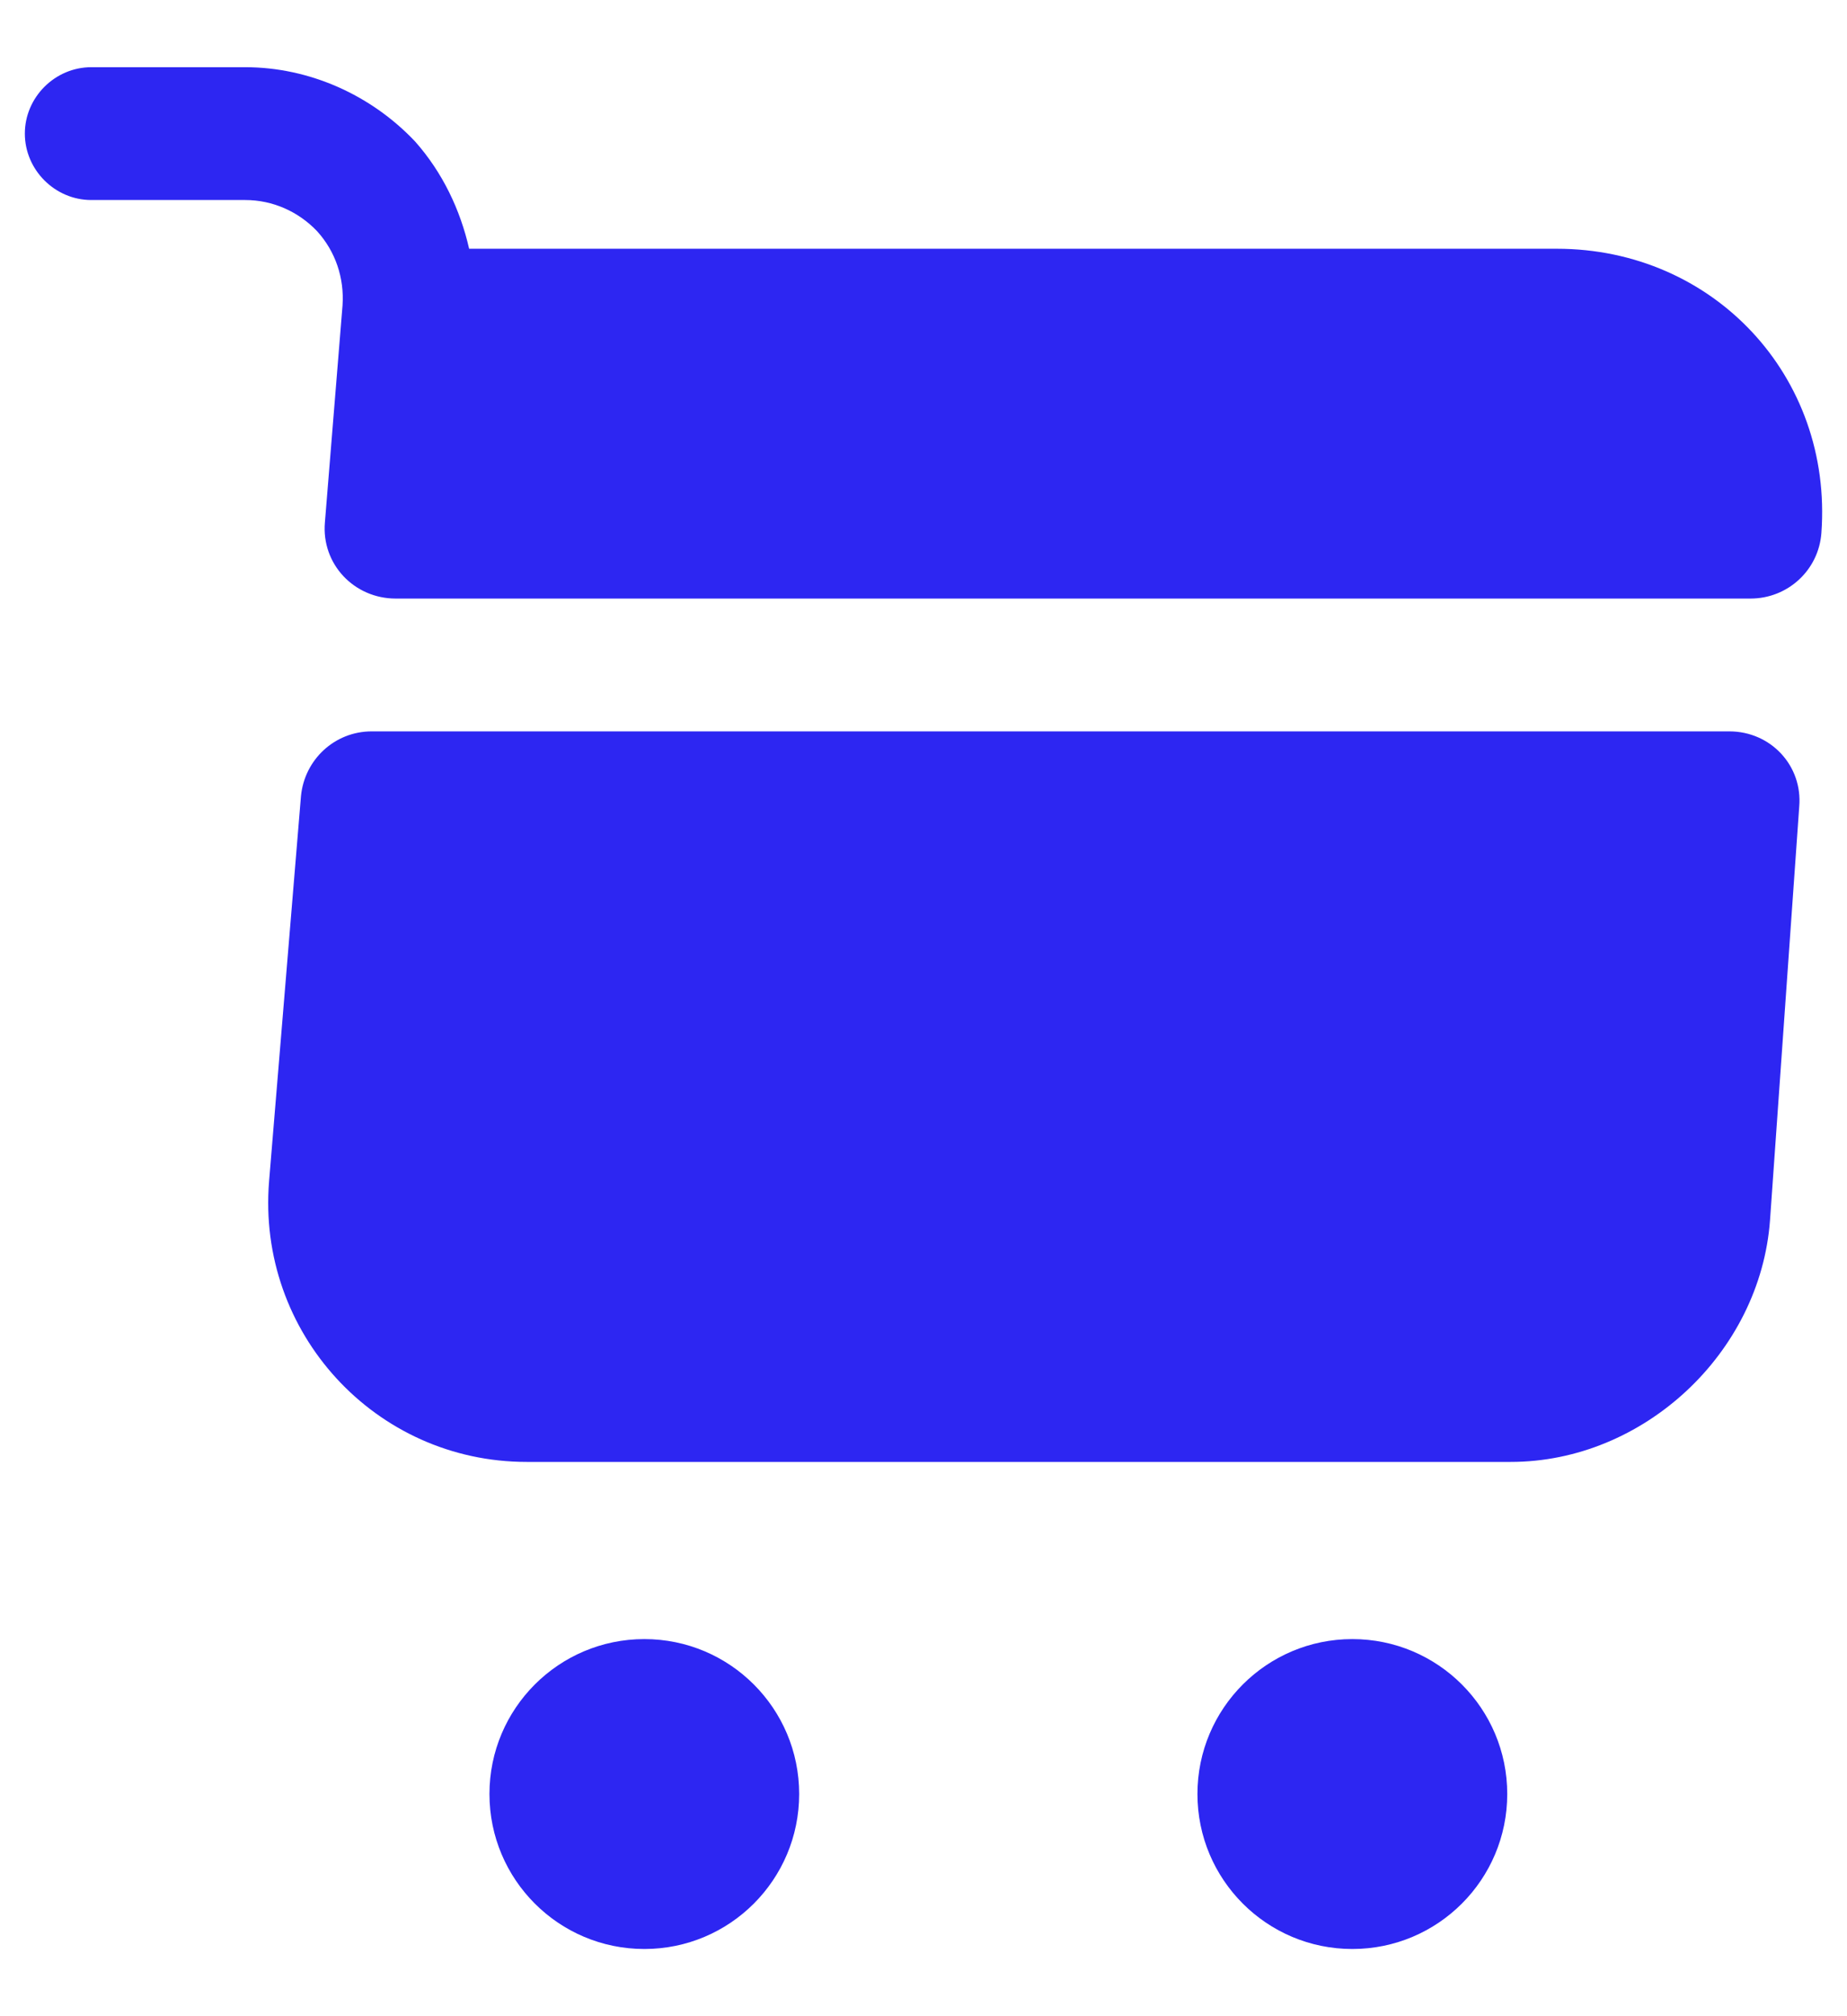 <svg width="22" height="24" viewBox="0 0 22 24" fill="none" xmlns="http://www.w3.org/2000/svg">
<path d="M16.108 23.2C17.127 23.2 17.953 22.374 17.953 21.355C17.953 20.337 17.127 19.511 16.108 19.511C15.089 19.511 14.263 20.337 14.263 21.355C14.263 22.374 15.089 23.2 16.108 23.2Z" fill="#2D26F2"/>
<path d="M7.675 23.2C8.694 23.2 9.519 22.374 9.519 21.355C9.519 20.337 8.694 19.511 7.675 19.511C6.656 19.511 5.83 20.337 5.83 21.355C5.83 22.374 6.656 23.2 7.675 23.2Z" fill="#2D26F2"/>
<path d="M4.08 3.635L3.87 6.218C3.827 6.713 4.217 7.125 4.713 7.125H20.851C21.294 7.125 21.663 6.787 21.695 6.344C21.832 4.479 20.409 2.961 18.543 2.961H5.588C5.482 2.497 5.272 2.054 4.945 1.685C4.418 1.127 3.68 0.8 2.921 0.8H1.087C0.655 0.8 0.296 1.158 0.296 1.59C0.296 2.023 0.655 2.381 1.087 2.381H2.921C3.248 2.381 3.553 2.518 3.775 2.75C3.996 2.992 4.102 3.309 4.08 3.635Z" fill="#2D26F2"/>
<path d="M20.598 8.706H4.428C3.985 8.706 3.627 9.043 3.585 9.476L3.205 14.061C3.058 15.864 4.47 17.402 6.273 17.402H17.995C19.576 17.402 20.967 16.106 21.083 14.525L21.431 9.602C21.473 9.117 21.094 8.706 20.598 8.706Z" fill="#2D26F2"/>
</svg>
